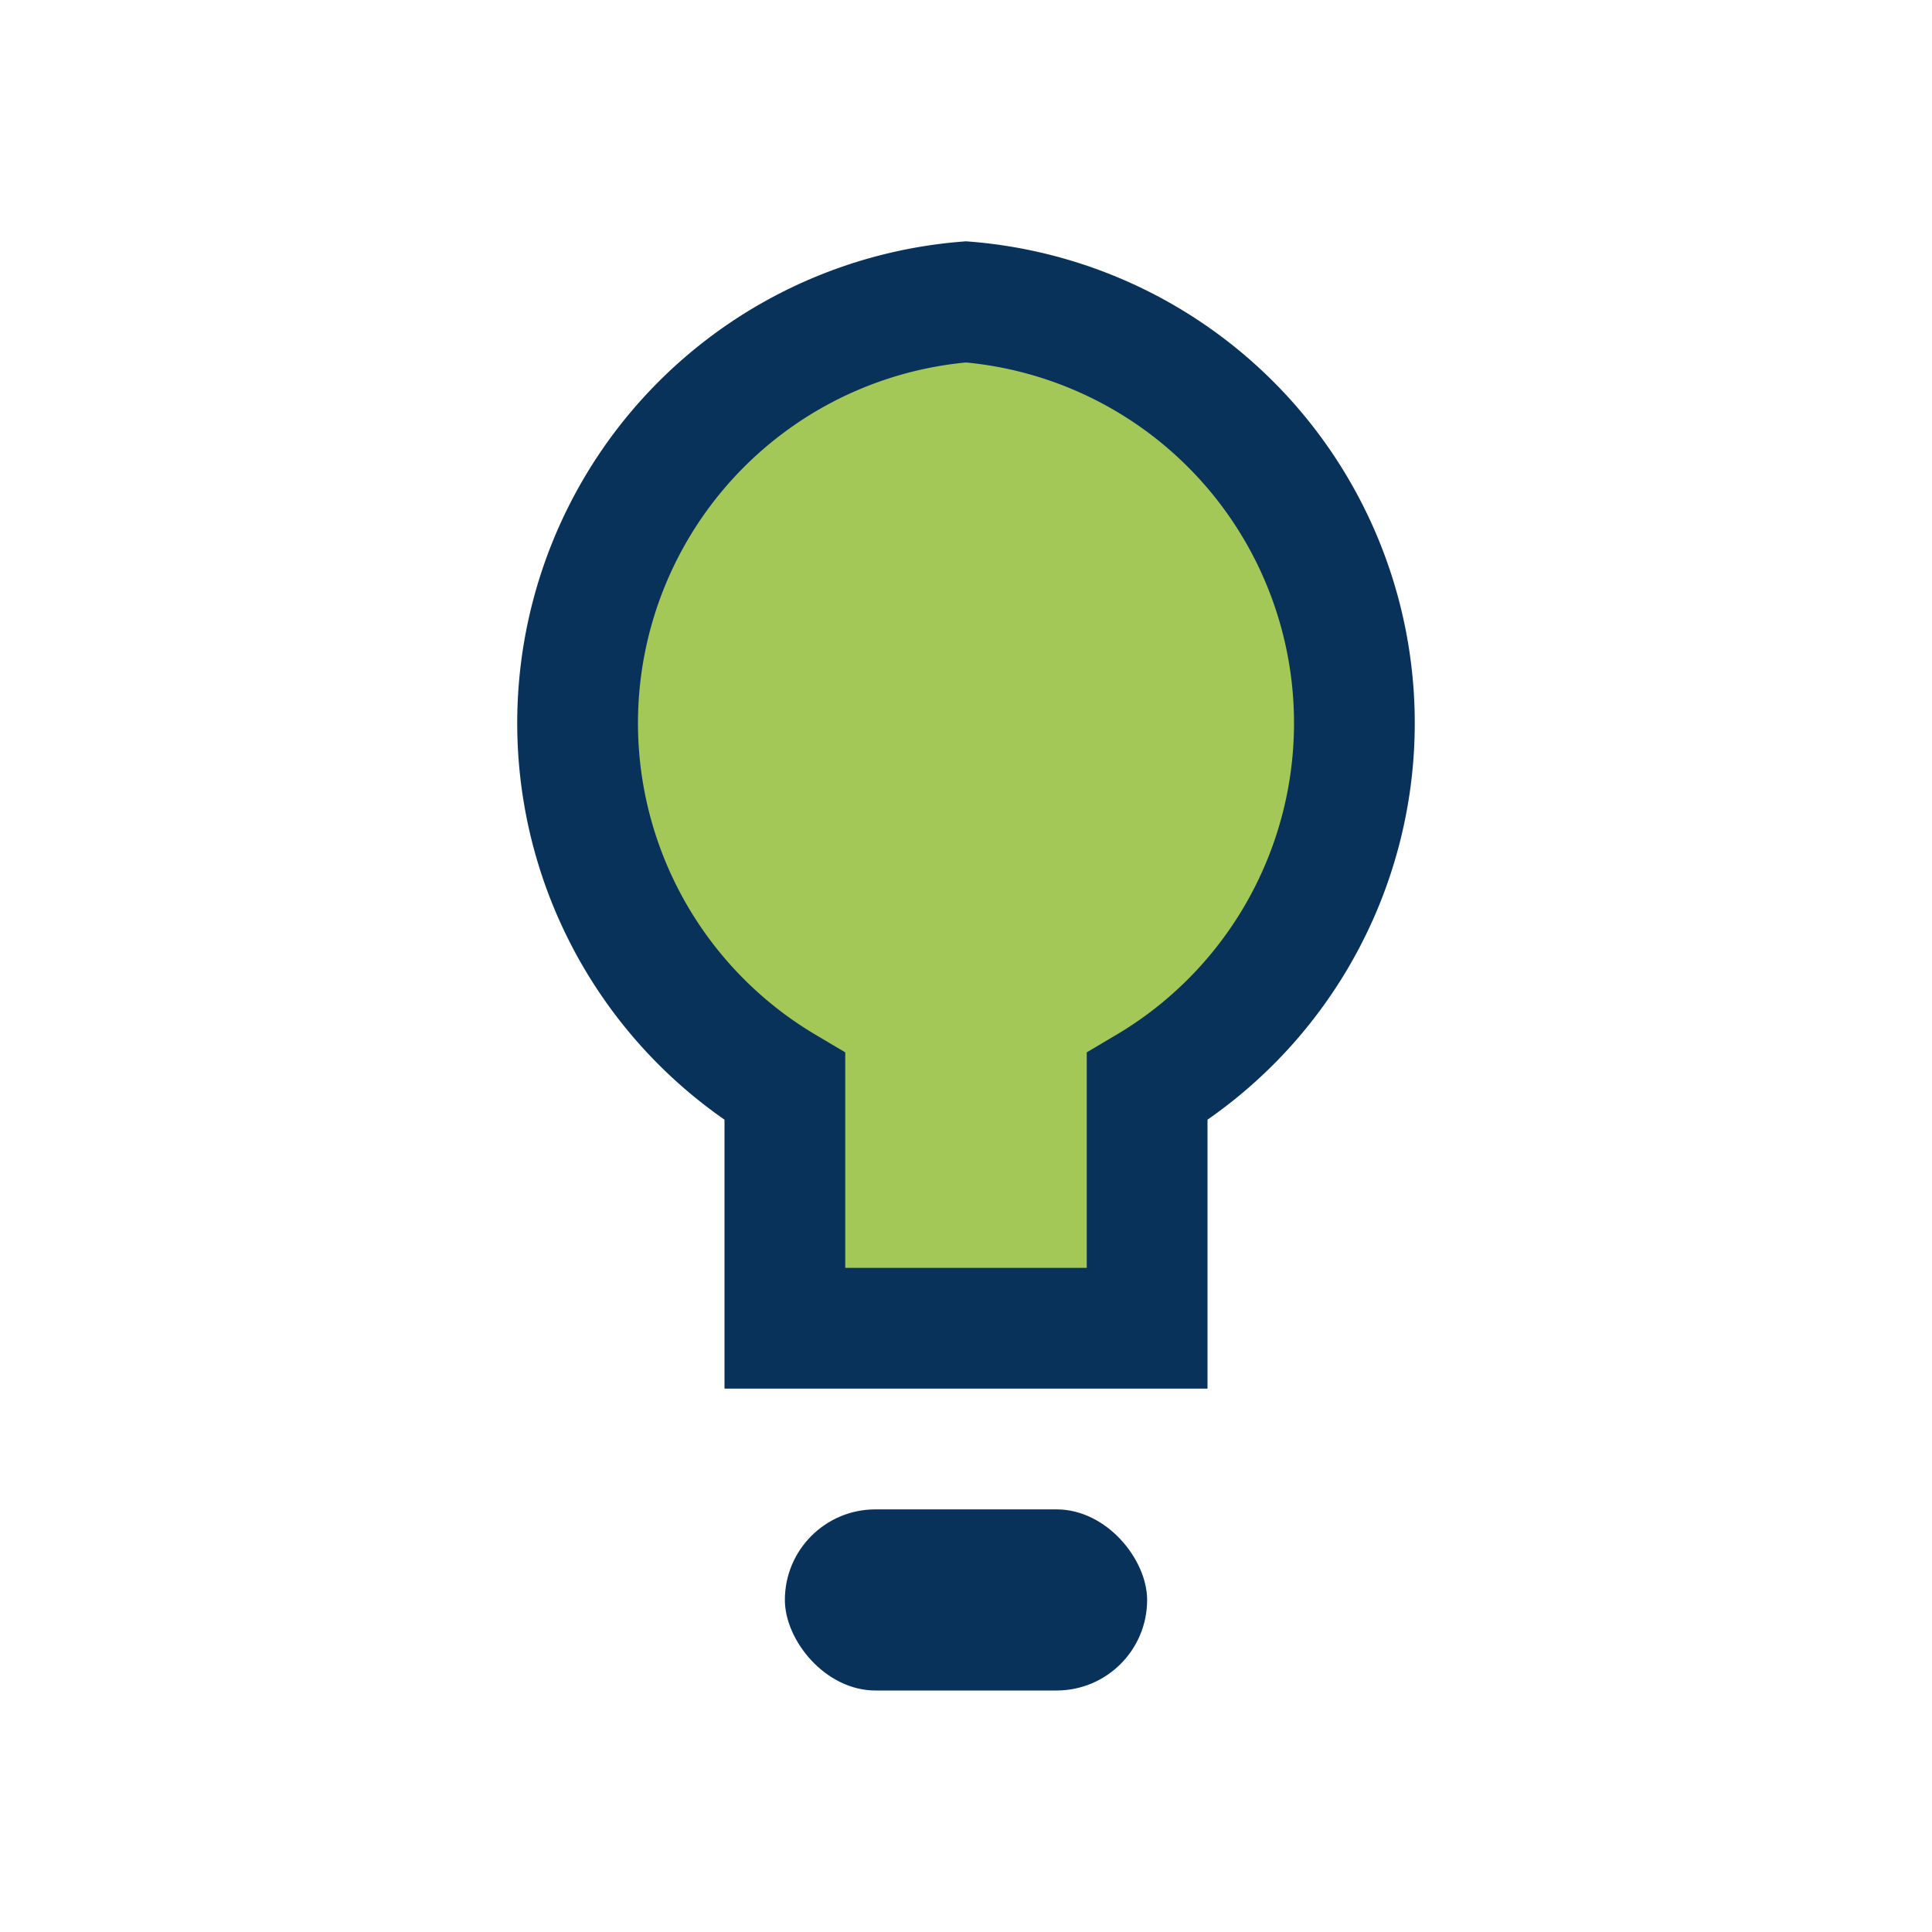 <?xml version="1.0" encoding="UTF-8"?>
<svg xmlns="http://www.w3.org/2000/svg" width="32" height="32" viewBox="0 0 32 32"><path d="M16 5a7 7 0 0 1 3 13v4h-6v-4A7 7 0 0 1 16 5z" fill="#A4C857" stroke="#09325B" stroke-width="2"/><rect x="13" y="25" width="6" height="3" rx="1.5" fill="#09325B"/></svg>